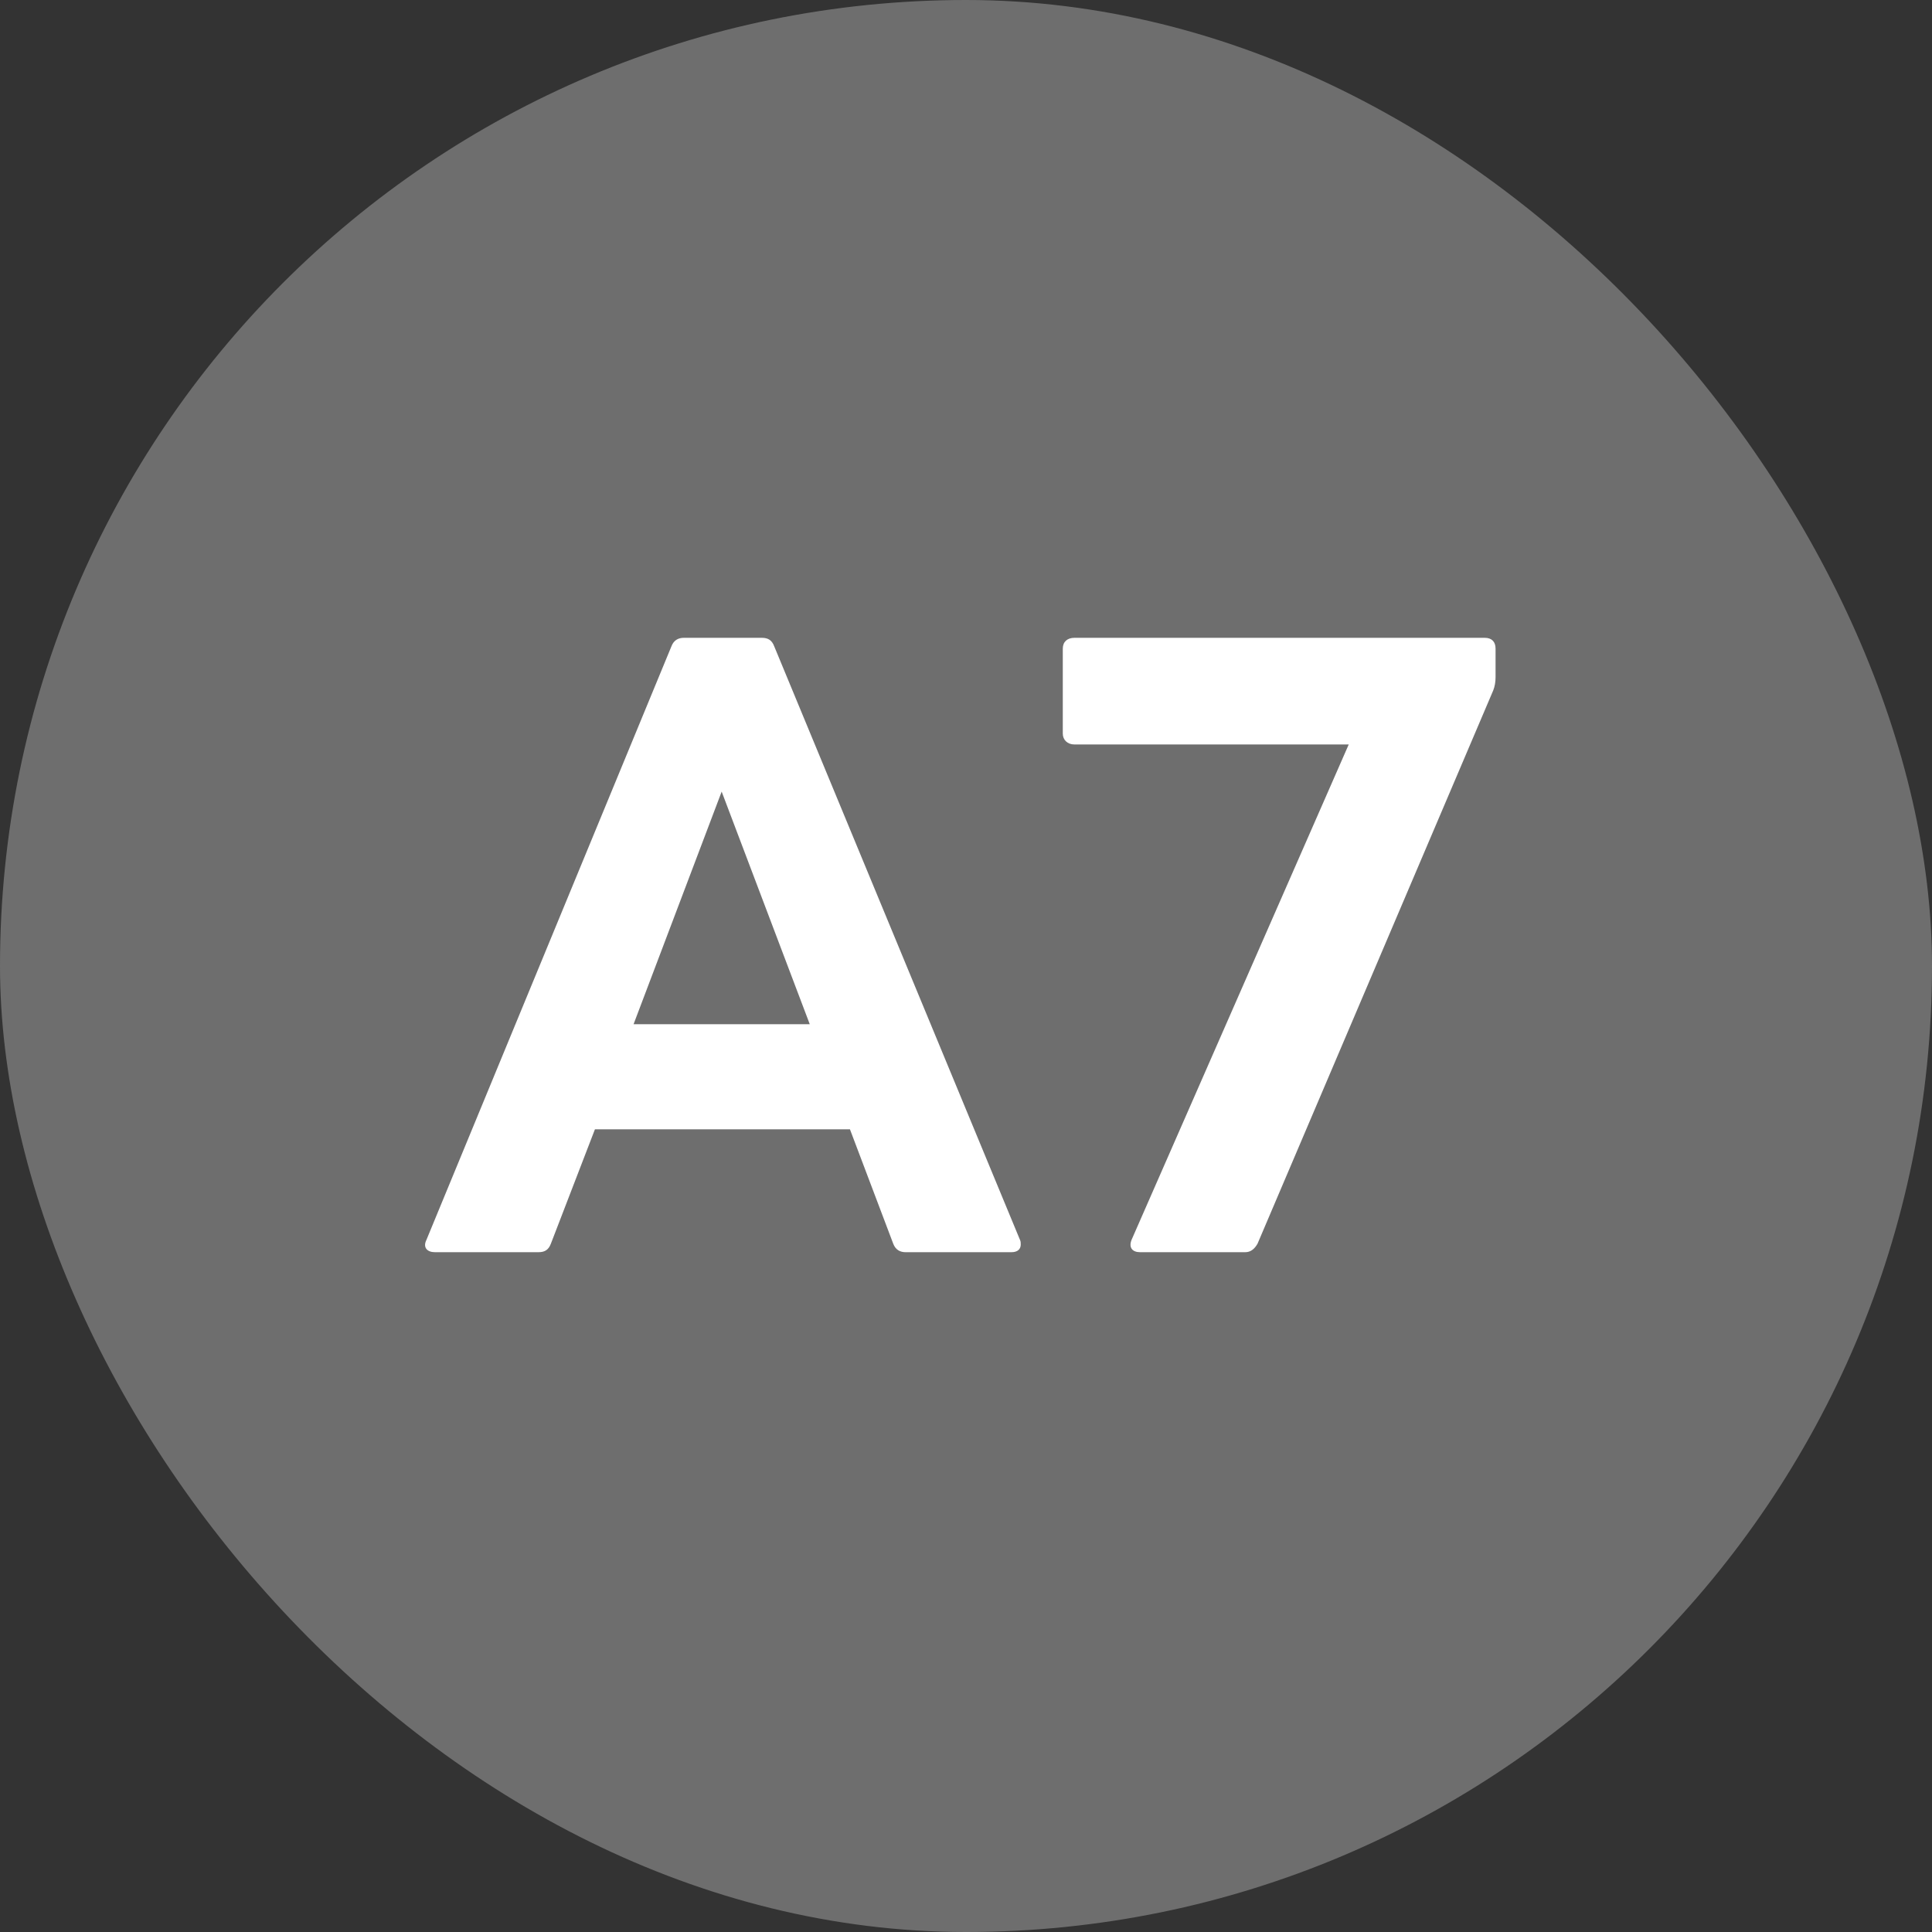 <svg width="60" height="60" viewBox="0 0 60 60" fill="none" xmlns="http://www.w3.org/2000/svg">
<rect x="0" y="0" width="60" height="60" fill="#333333" stroke="none"/>
<rect width="60" height="60" rx="30" fill="#6E6E6E"/>
<path d="M13.508 38.888C13.268 38.888 13.124 38.744 13.244 38.504L20.852 20.072C20.924 19.88 21.068 19.808 21.236 19.808H23.66C23.852 19.808 23.972 19.88 24.044 20.072L31.676 38.504C31.7 38.552 31.7 38.6 31.7 38.648C31.7 38.792 31.604 38.888 31.412 38.888H28.124C27.956 38.888 27.812 38.816 27.74 38.624L26.396 35.072H18.476L17.108 38.624C17.036 38.816 16.916 38.888 16.724 38.888H13.508ZM19.676 31.808H25.148L22.412 24.584L19.676 31.808ZM35.406 38.888C35.166 38.888 35.046 38.744 35.142 38.504L41.886 23.12H33.366C33.15 23.12 33.006 22.976 33.006 22.784V20.144C33.006 19.928 33.15 19.808 33.366 19.808H46.11C46.326 19.808 46.446 19.928 46.446 20.144V21.032C46.446 21.176 46.422 21.32 46.374 21.44L39.054 38.624C38.958 38.792 38.838 38.888 38.67 38.888H35.406Z" fill="white"/>
</svg>
